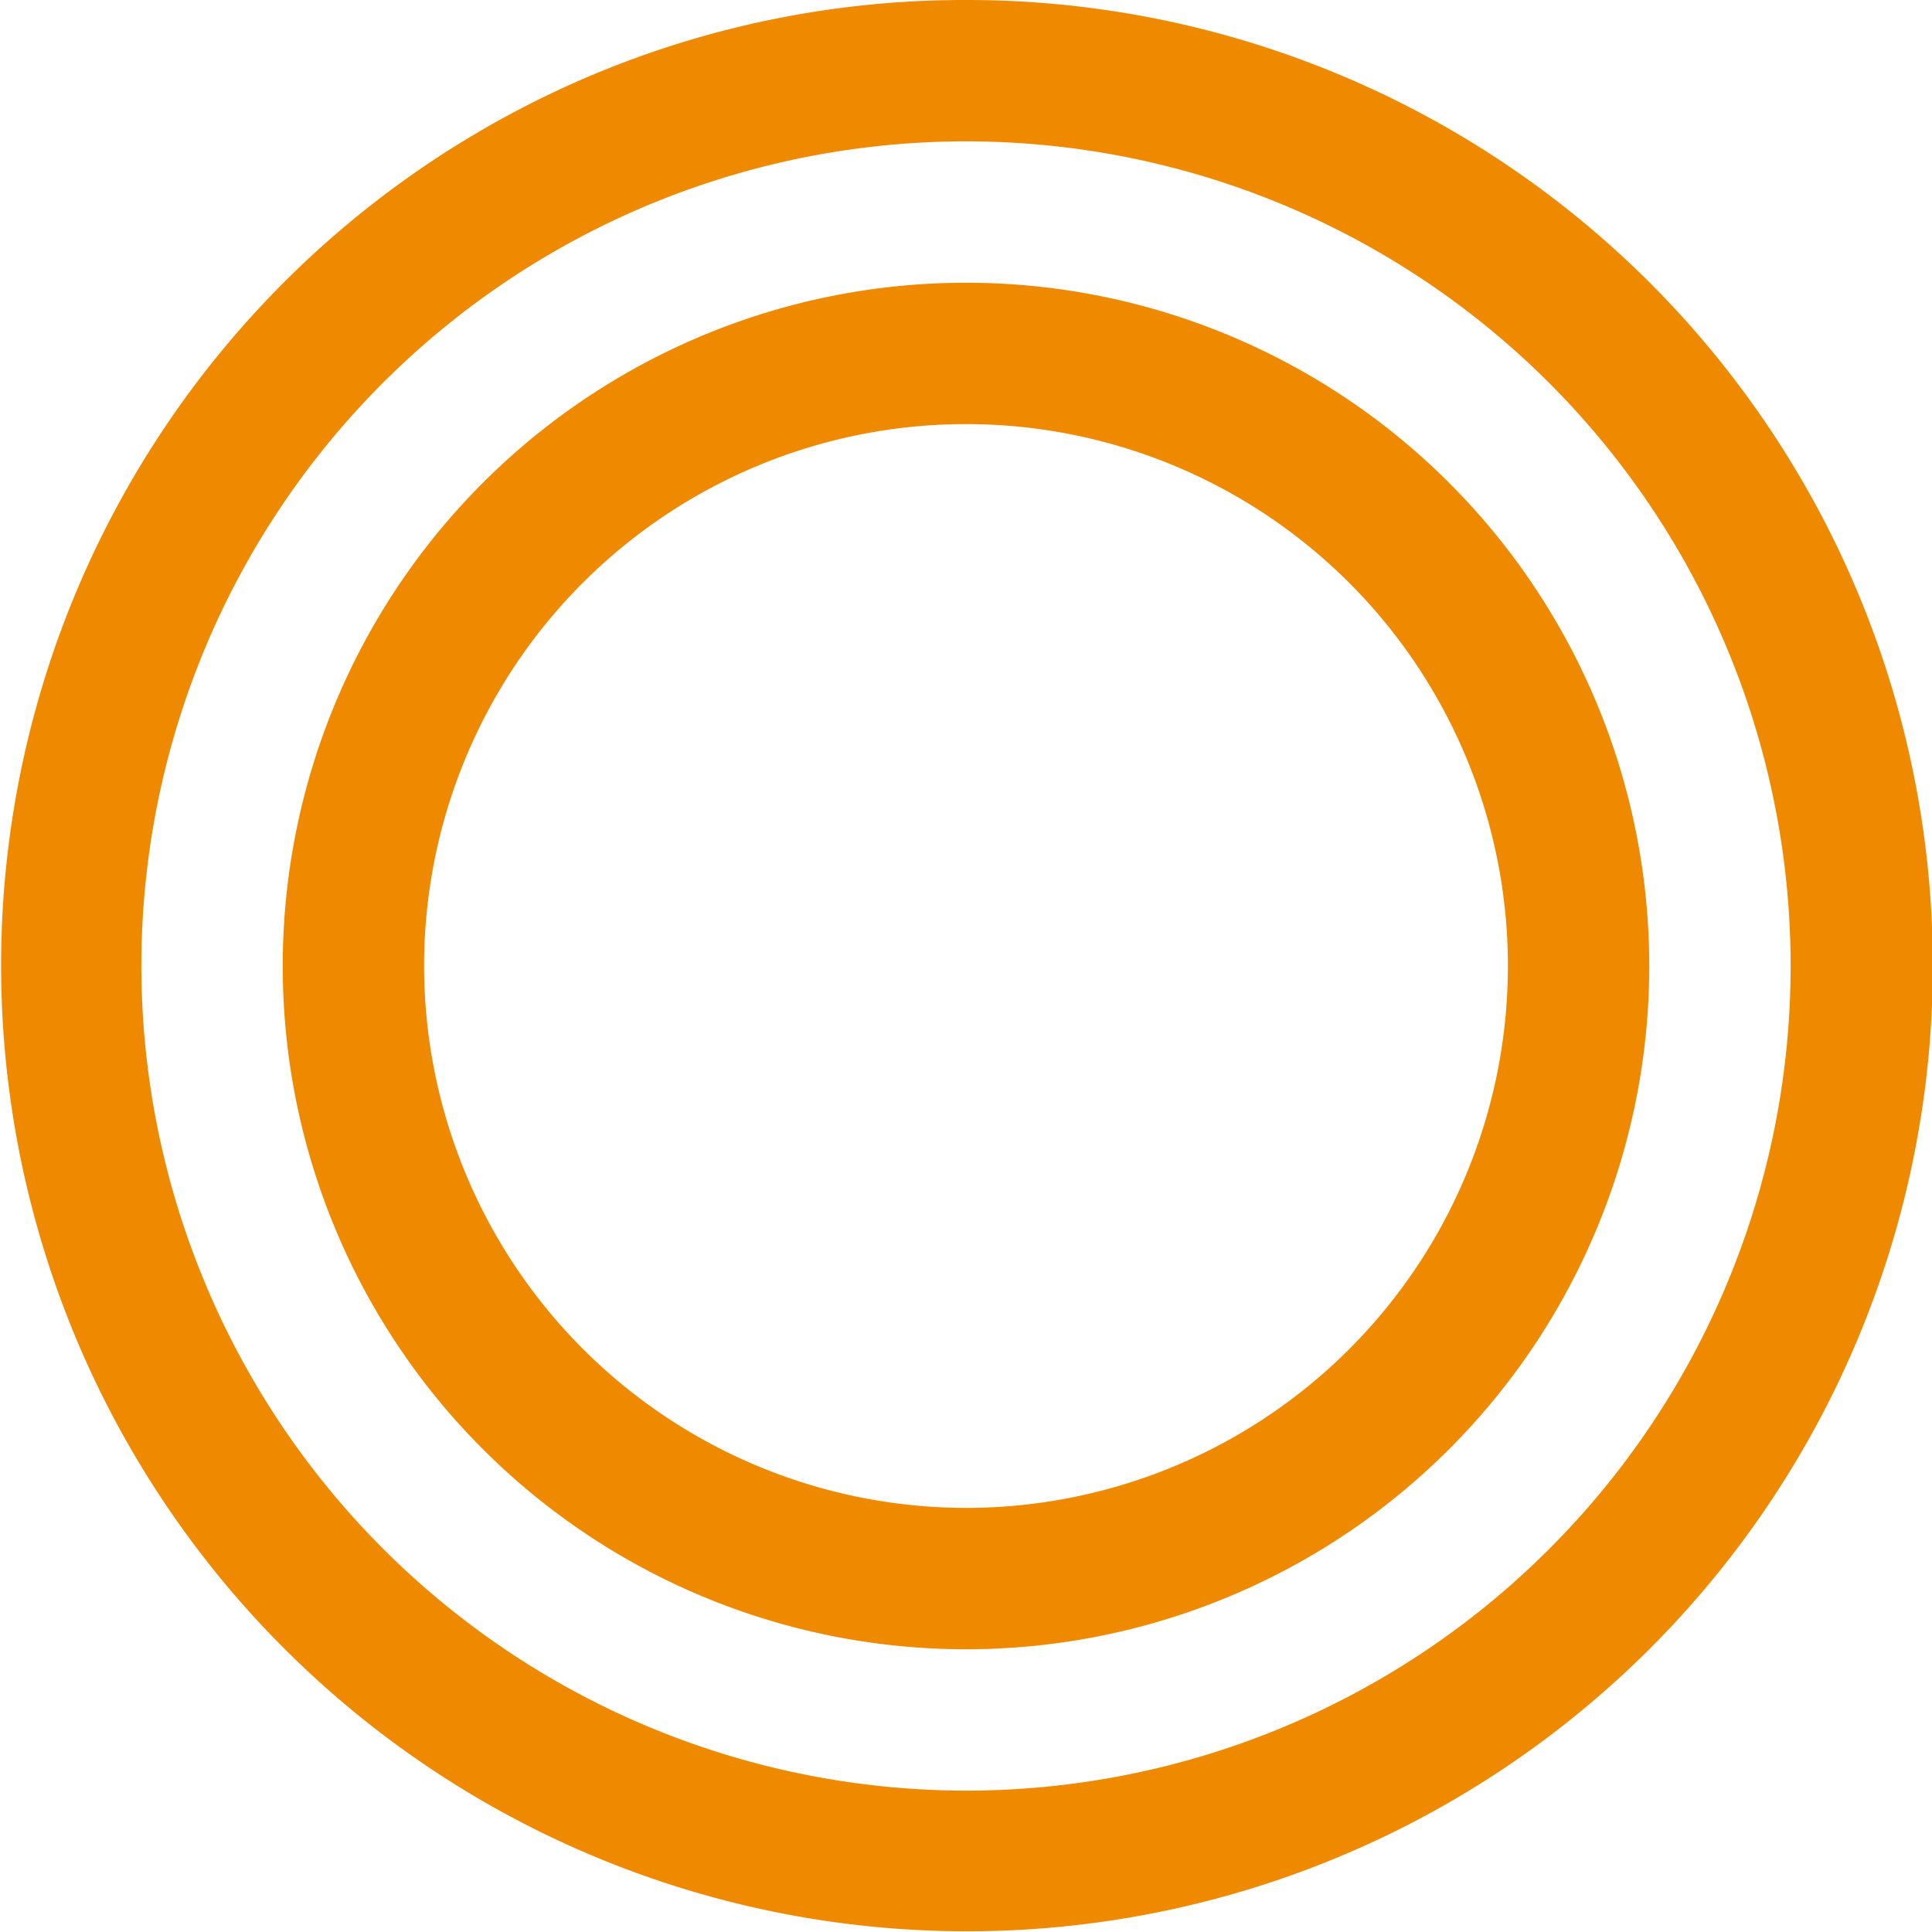 <svg xmlns="http://www.w3.org/2000/svg" width="41" height="41" viewBox="0 0 41 41"><g transform="translate(-1024 -4434)"><path d="M19-1.5a20.494,20.494,0,0,1,14.5,35A20.5,20.5,0,1,1,11.02.112,20.373,20.373,0,0,1,19-1.5Zm0,38A17.5,17.5,0,1,0,1.5,19,17.52,17.52,0,0,0,19,36.5Z" transform="translate(1025.5 4435.5)" fill="#ef8a00"/><path d="M13-1.5A14.5,14.5,0,0,1,27.5,13,14.5,14.5,0,0,1,13,27.5,14.5,14.5,0,0,1-1.5,13,14.5,14.5,0,0,1,13-1.5Zm0,26A11.5,11.5,0,1,0,1.5,13,11.513,11.513,0,0,0,13,24.5Z" transform="translate(1031.5 4441.5)" fill="#ef8a00"/></g></svg>